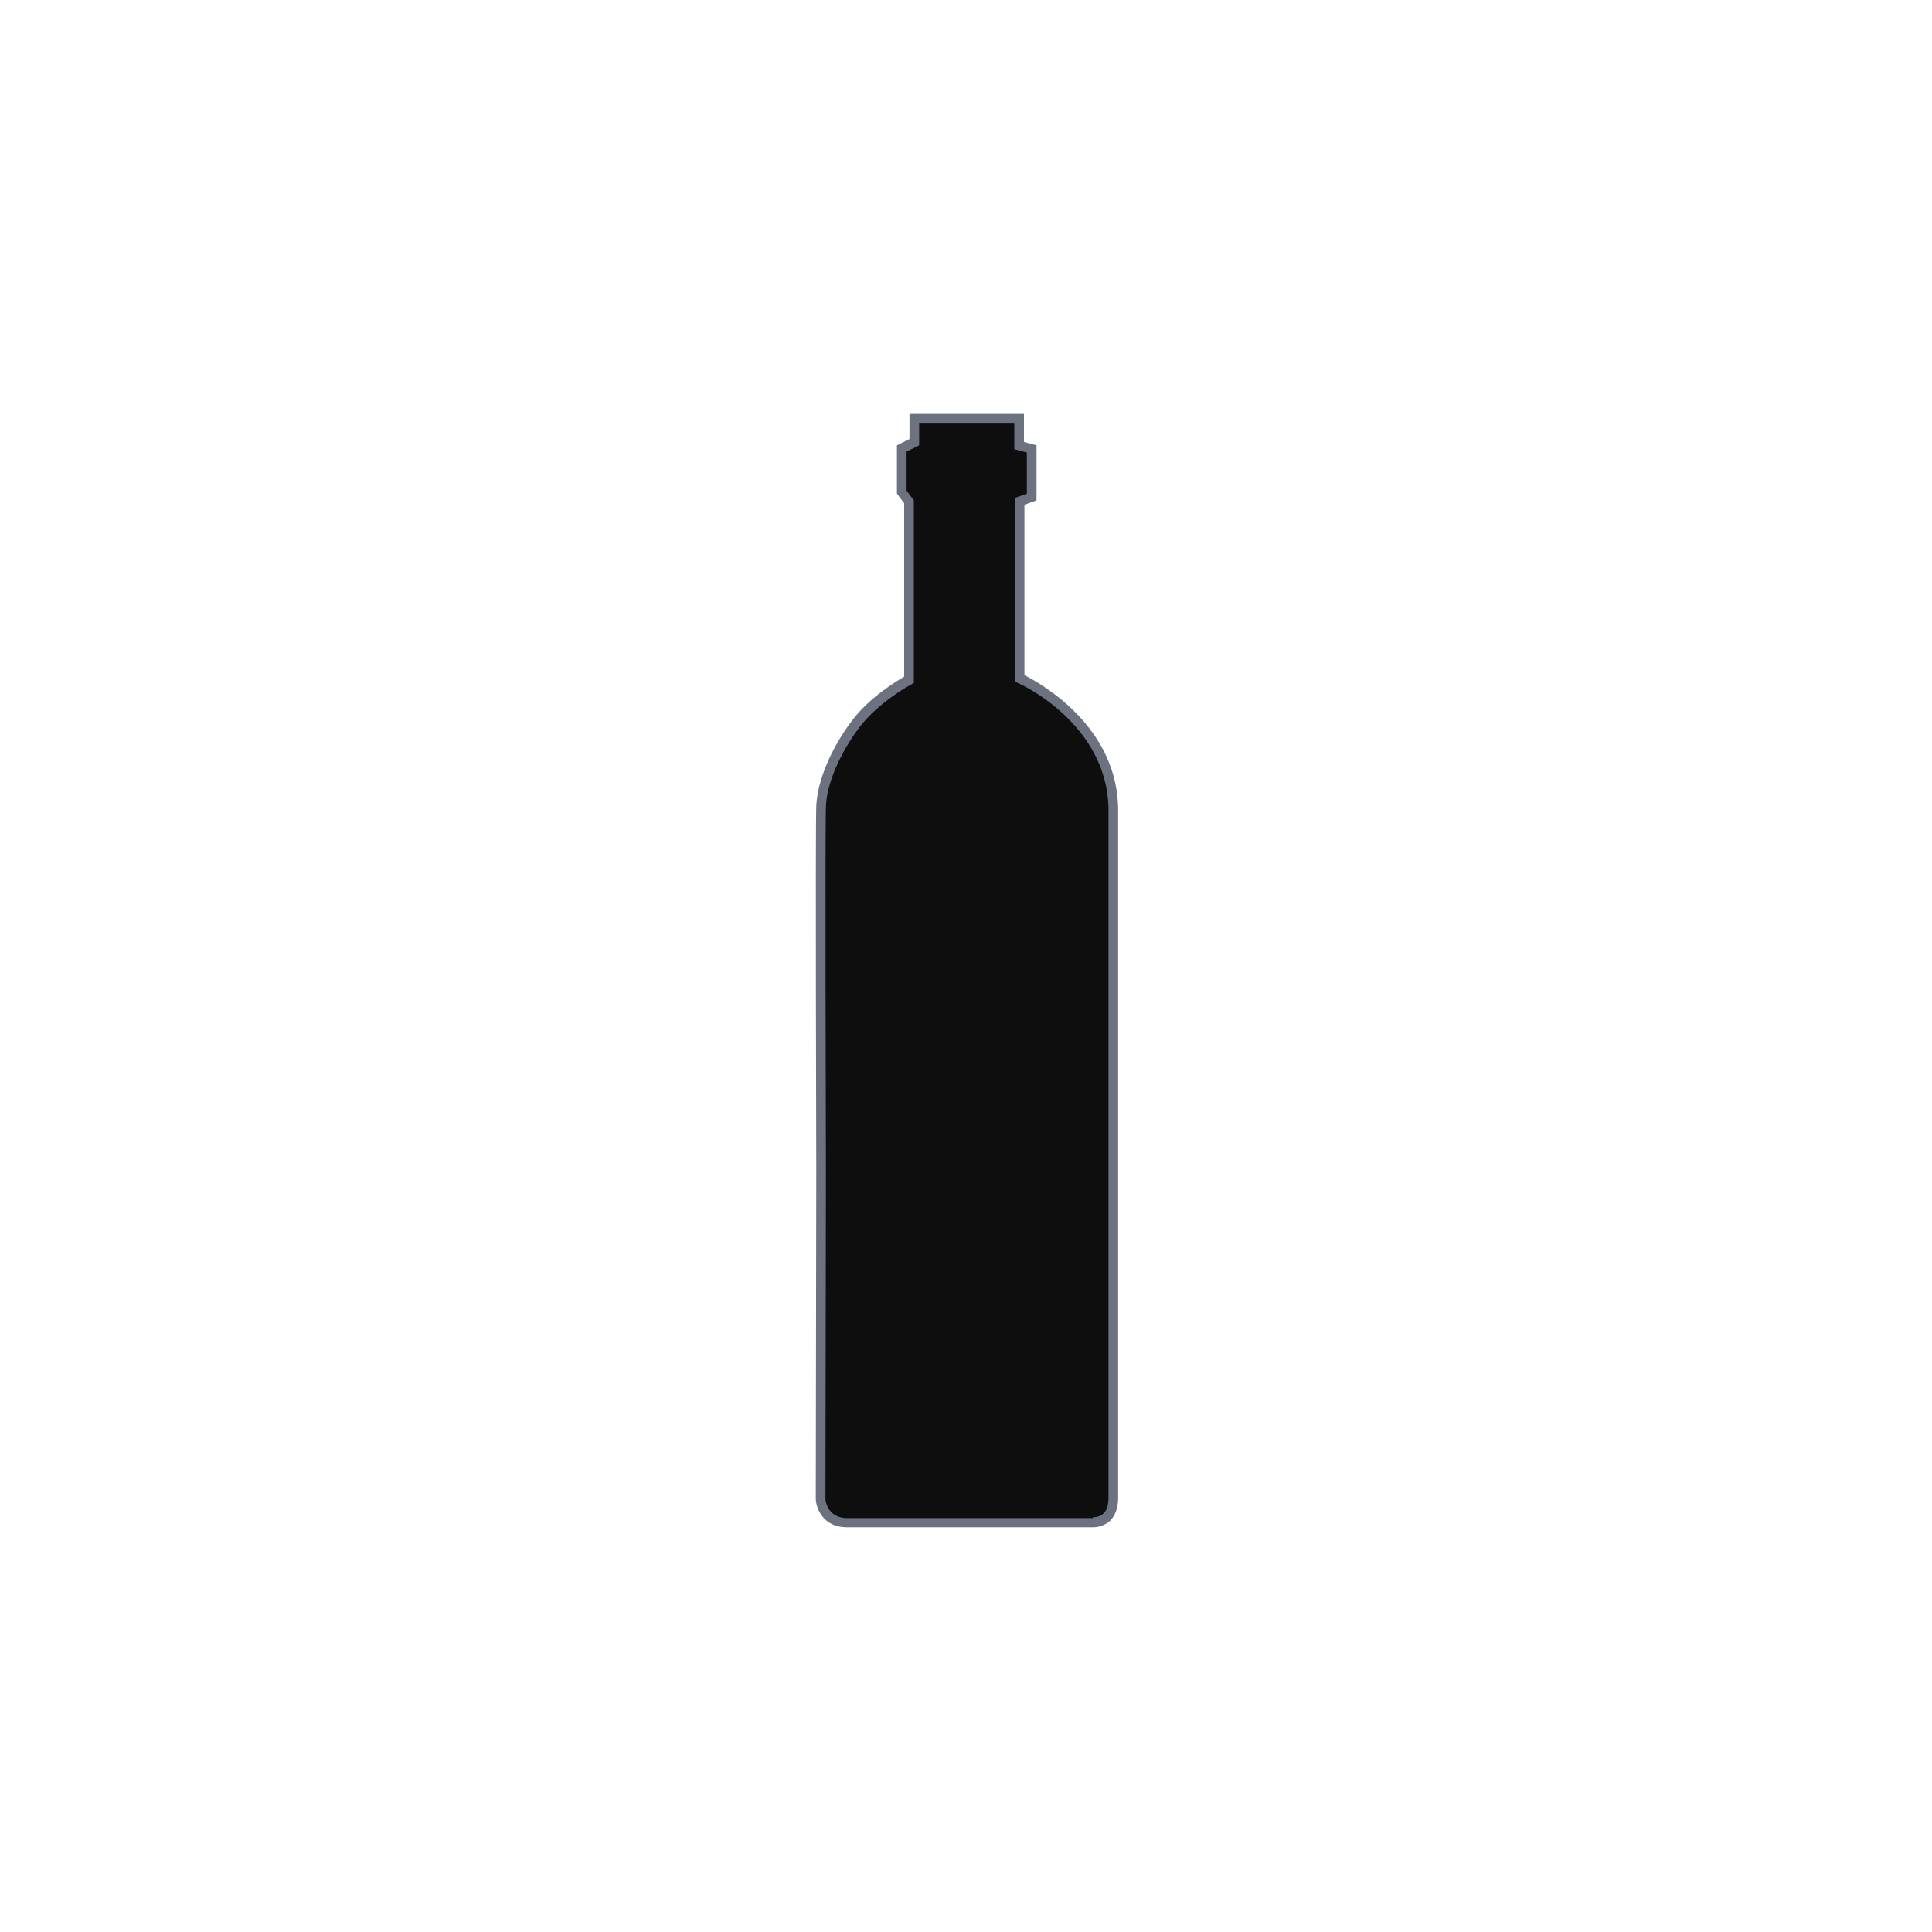 <?xml version="1.0" encoding="utf-8"?>
<!-- Generator: Adobe Illustrator 22.0.1, SVG Export Plug-In . SVG Version: 6.00 Build 0)  -->
<svg version="1.1" id="Layer_1" xmlns="http://www.w3.org/2000/svg" xmlns:xlink="http://www.w3.org/1999/xlink" x="0px" y="0px"
	 viewBox="0 0 400 400" style="enable-background:new 0 0 400 400;" xml:space="preserve">
<style type="text/css">
	.st0{fill:#0E0E0E;}
	.st1{fill:#6C7280;}
</style>
<g>
	<path class="st0" d="M230.4,168.4l0,141.8c0,5.4-4.2,4.9-4.2,4.9h-51.2c-4.9-0.1-5.2-4.9-5.2-4.9l0.1-68c0,0-0.2-70.4,0-75.4
		c0.2-4.9,3.1-11.6,7.2-17.1c4.1-5.5,11-9.1,11-9.1v-36.8l-1.5-2v-9.1l2.6-1.3v-4.9h21.7v5.6l2.6,0.7v10l-2.5,0.9v36.6
		C211,140.5,230.7,149.2,230.4,168.4"/>
	<path class="st1" d="M226.5,316.2c-0.1,0-0.2,0-0.3,0h-51.1c-4.6-0.1-6.1-3.8-6.2-5.8l0.1-68.1c0-2.9-0.2-70.5,0-75.4
		c0.2-5.1,3-11.9,7.4-17.7c3.6-4.8,9.1-8.1,10.8-9.1v-35.9l-1.5-2V92.2l2.6-1.3v-5.2h23.7v5.8l2.6,0.7v11.4l-2.5,0.9v35.3
		c3.4,1.7,19.7,10.8,19.4,28.5l0,141.8c0,2.1-0.6,3.7-1.7,4.8C228.5,316,227.1,316.2,226.5,316.2z M226.3,314.1l0.1,0
		c0,0,1.2,0.1,2-0.7c0.7-0.6,1.1-1.7,1.1-3.3l0-141.8c0.3-18.4-18.6-26.9-18.8-26.9l-0.6-0.3v-38l2.5-0.9v-8.5l-2.6-0.7v-5.3h-19.7
		v4.5l-2.6,1.3v8.1l1.5,2v37.8l-0.5,0.3c-0.1,0-6.7,3.6-10.7,8.8c-4.1,5.4-6.9,11.9-7,16.6c-0.2,4.9,0,74.6,0,75.3l-0.1,68
		c0,0.3,0.4,3.7,4.2,3.9H226.3z"/>
</g>
</svg>
